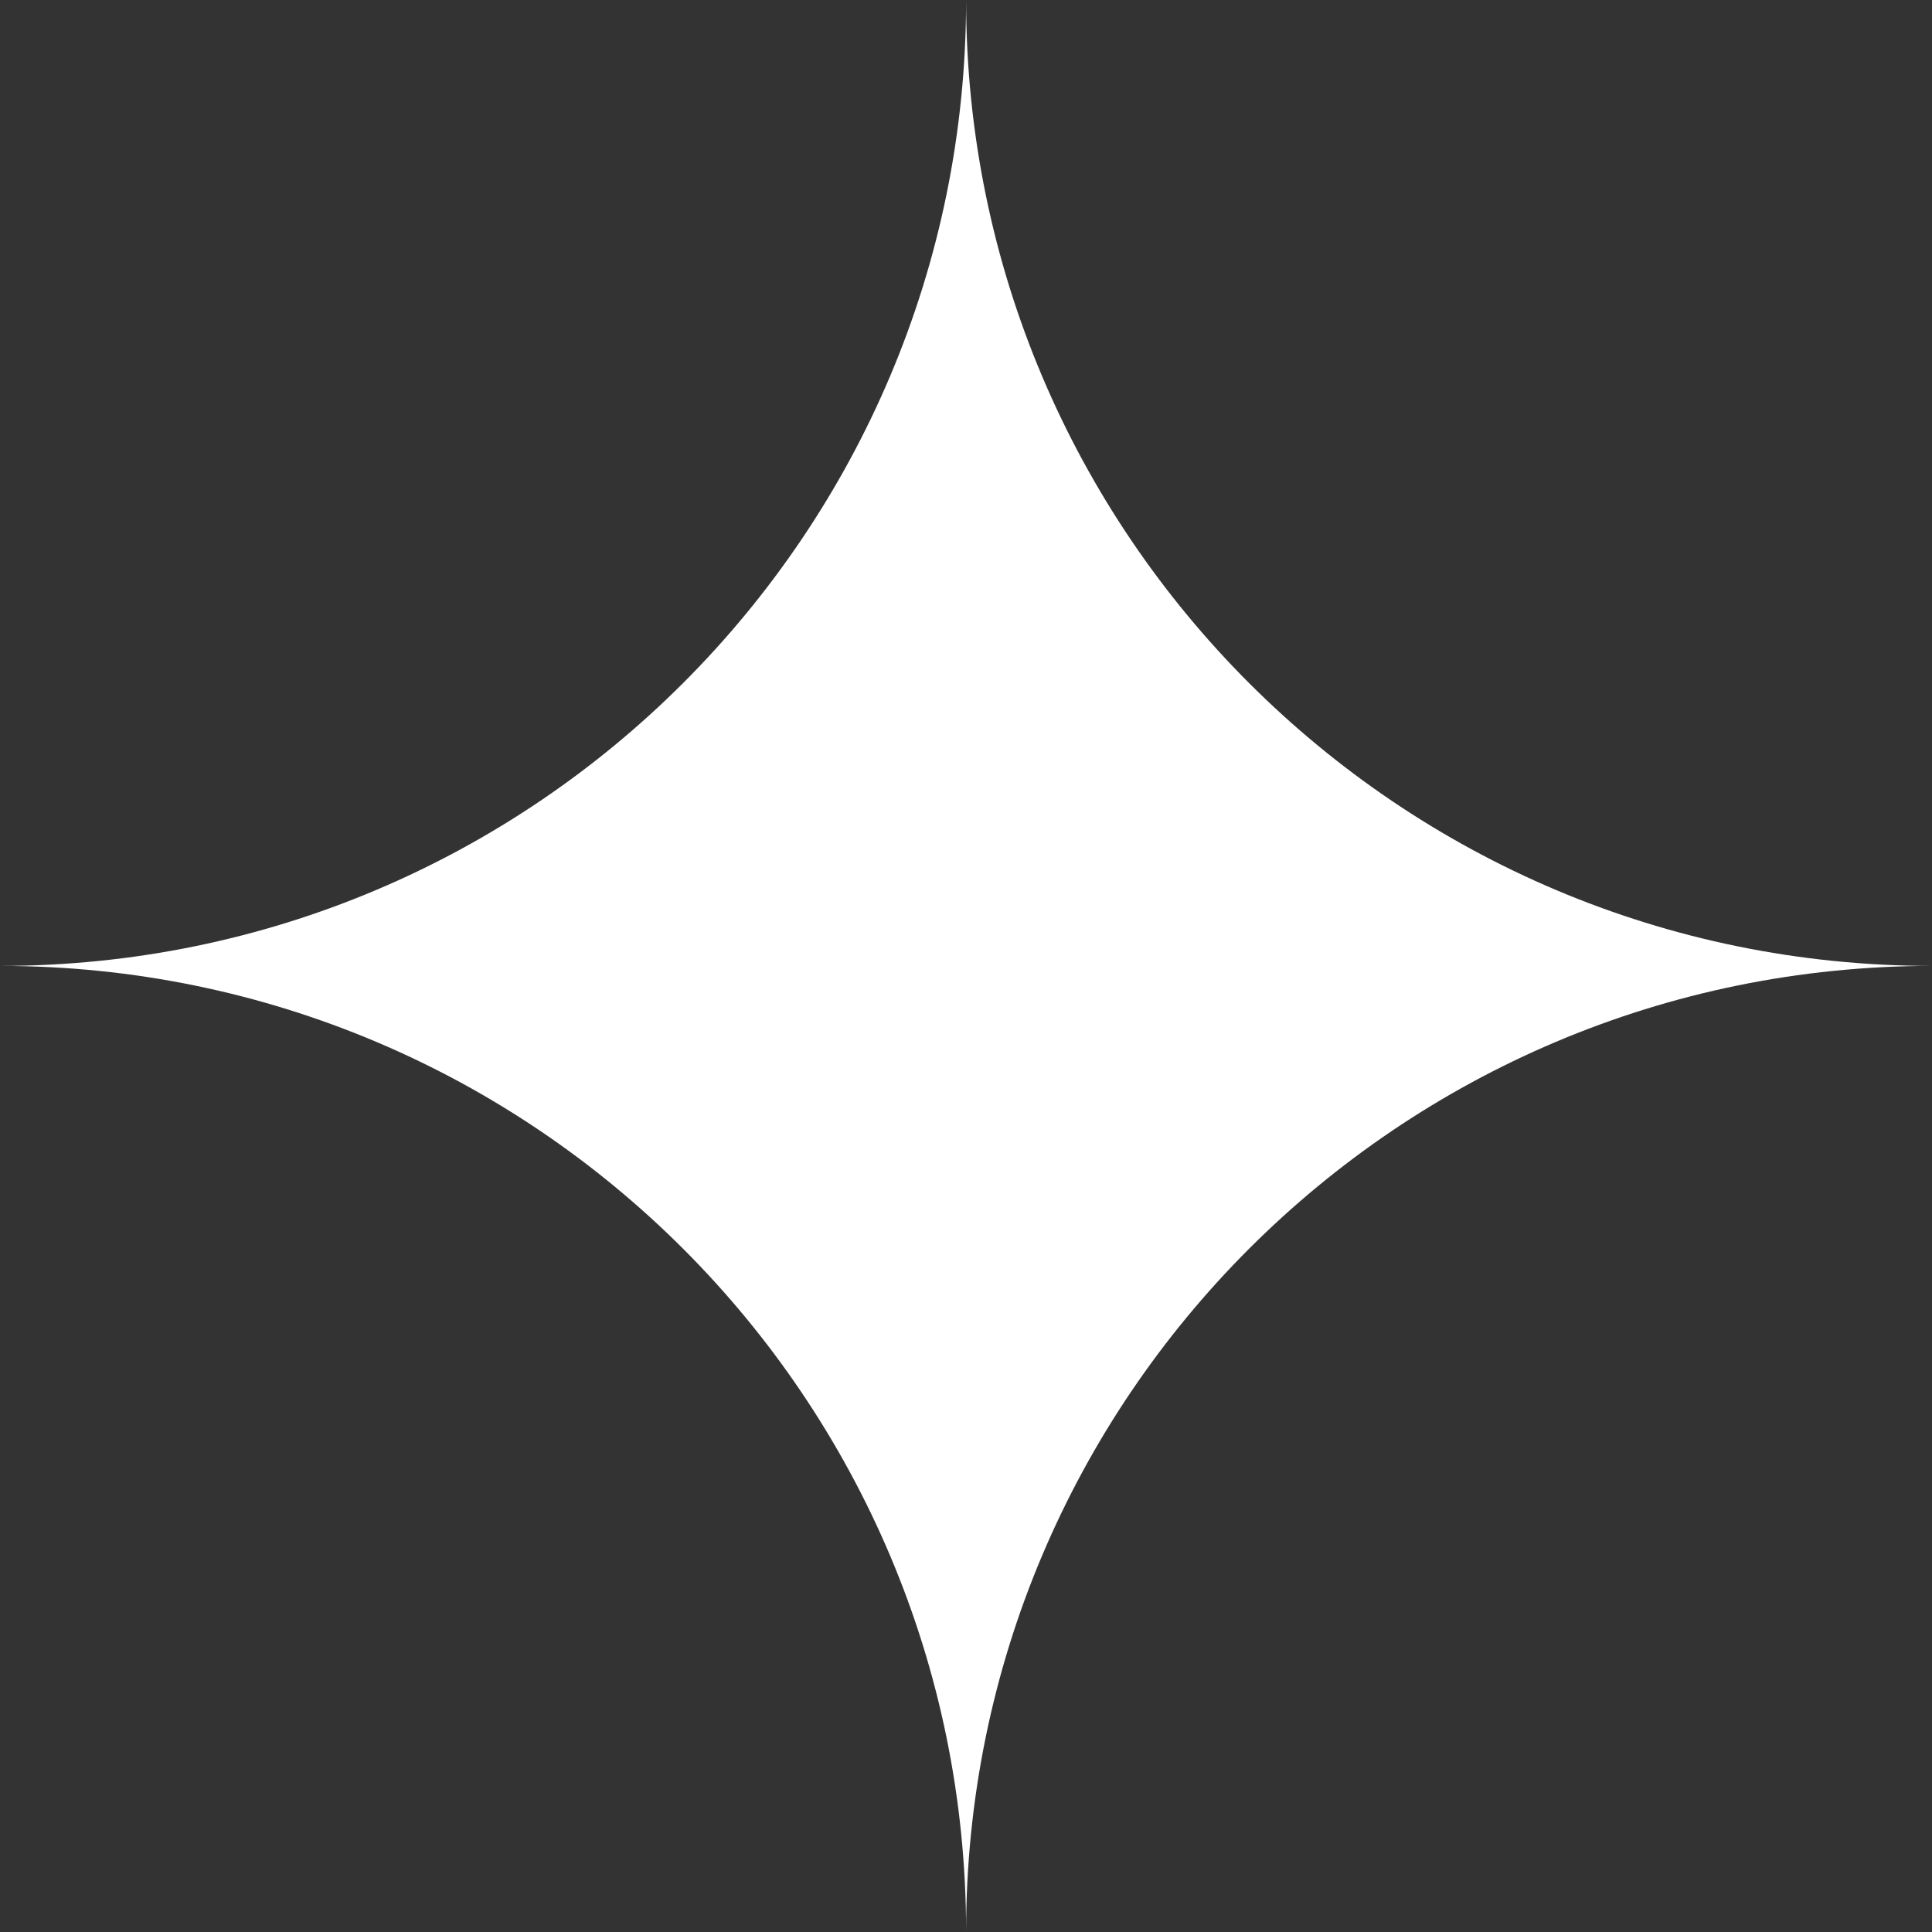 <?xml version="1.0" encoding="UTF-8"?>
<svg xmlns="http://www.w3.org/2000/svg" id="Calque_2" data-name="Calque 2" viewBox="0 0 103.11 103.11">
  <rect x="0" y="0" width="103.11" height="103.11" fill="#333333" stroke="none"/>
  <defs>
    <style>
      .cls-1 {
        fill: #fff;
        fill-rule: evenodd;
      }
    </style>
  </defs>
  <g id="Calque_1-2" data-name="Calque 1">
    <path class="cls-1" d="M103.11,51.55c-28.47,0-51.55-23.08-51.55-51.55,0,28.47-23.08,51.55-51.55,51.55,28.47,0,51.55,23.08,51.55,51.55,0-28.47,23.08-51.55,51.55-51.55Z"></path>
  </g>
</svg>
